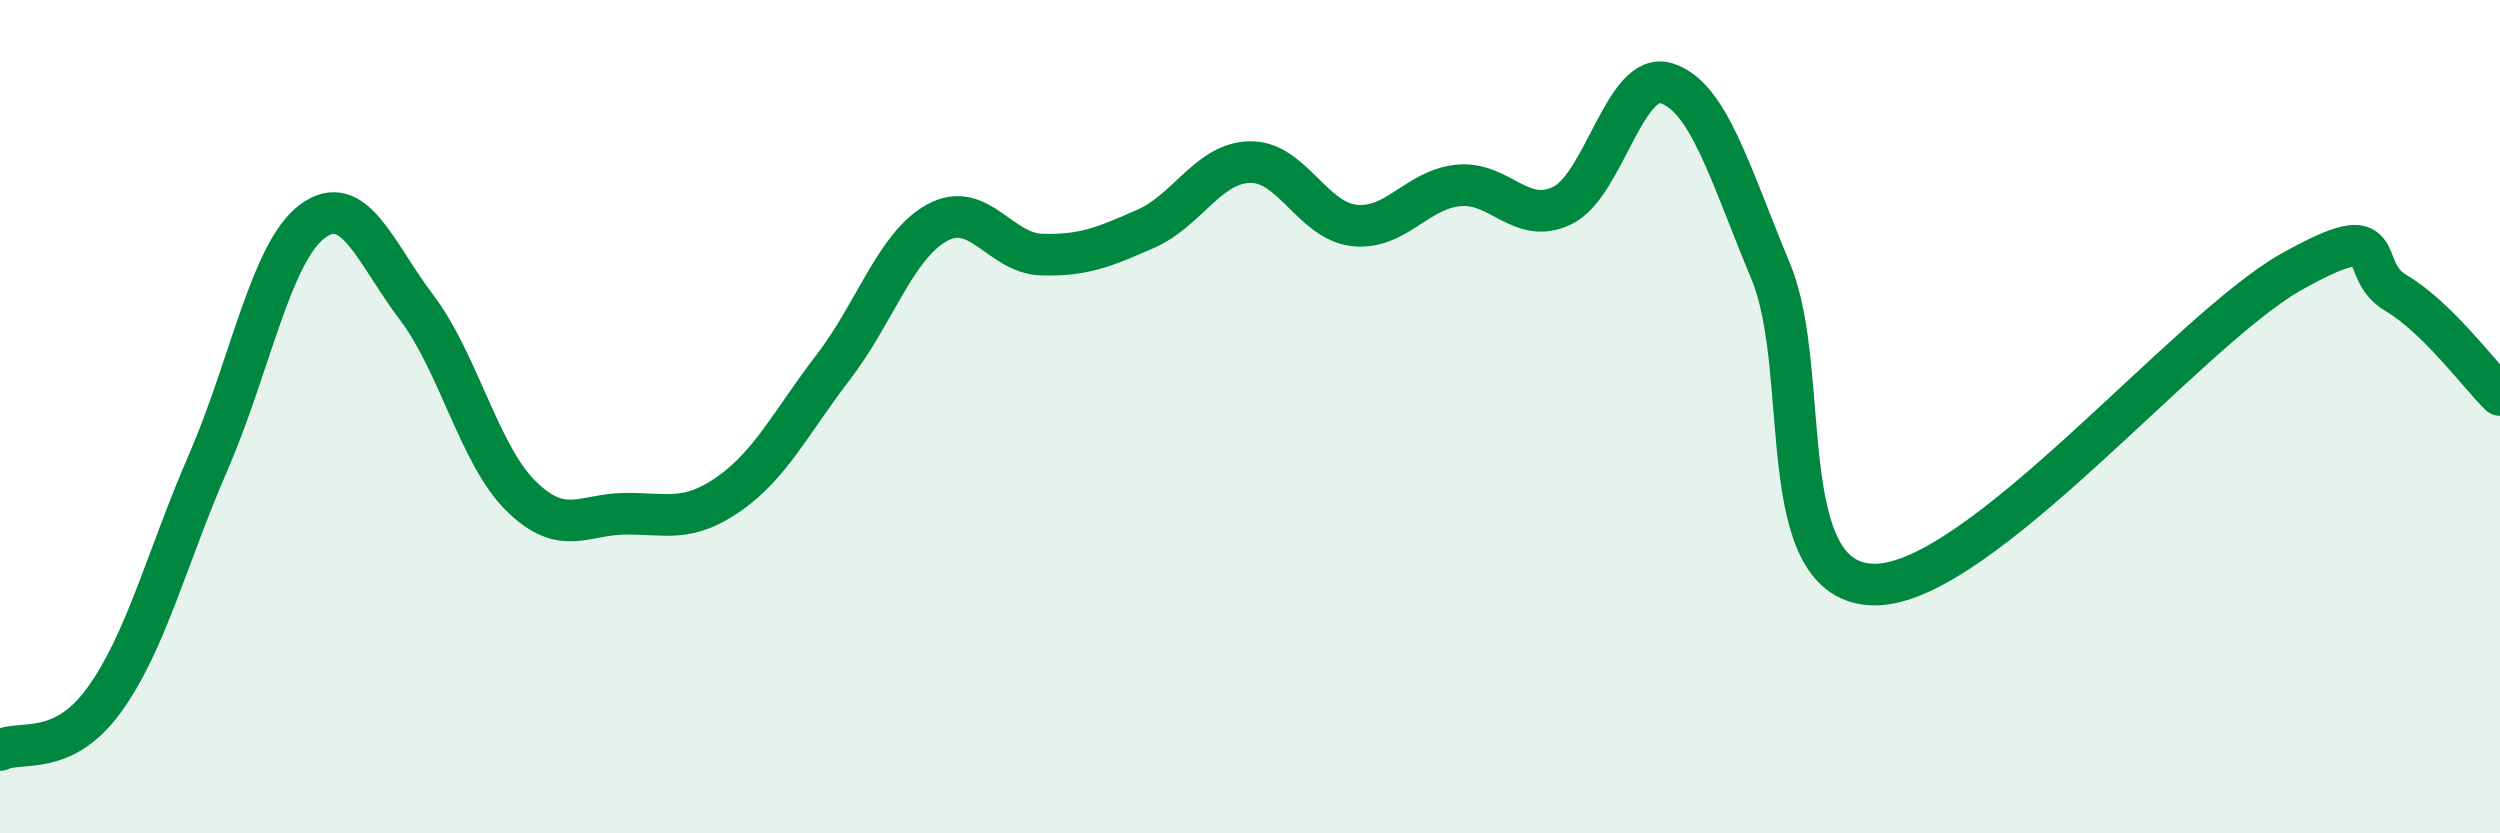 
    <svg width="60" height="20" viewBox="0 0 60 20" xmlns="http://www.w3.org/2000/svg">
      <path
        d="M 0,18 C 0.5,17.76 1.5,18.18 2.5,16.8 C 3.5,15.42 4,13.39 5,11.09 C 6,8.79 6.5,6.05 7.5,5.31 C 8.5,4.57 9,6.06 10,7.38 C 11,8.7 11.5,10.91 12.5,11.9 C 13.5,12.89 14,12.34 15,12.33 C 16,12.32 16.5,12.55 17.5,11.85 C 18.5,11.15 19,10.11 20,8.81 C 21,7.51 21.5,5.88 22.5,5.34 C 23.5,4.8 24,6.08 25,6.11 C 26,6.14 26.5,5.93 27.5,5.49 C 28.5,5.05 29,3.91 30,3.89 C 31,3.87 31.5,5.3 32.5,5.41 C 33.5,5.52 34,4.55 35,4.45 C 36,4.35 36.5,5.42 37.5,4.93 C 38.5,4.44 39,1.68 40,2 C 41,2.32 41.5,4.11 42.5,6.52 C 43.5,8.93 42.5,14.03 45,14.03 C 47.5,14.03 52.5,7.92 55,6.52 C 57.5,5.12 56.5,6.44 57.5,7.03 C 58.5,7.62 59.5,8.99 60,9.48L60 20L0 20Z"
        fill="#008740"
        opacity="0.1"
        stroke-linecap="round"
        stroke-linejoin="round"
      />
      <path
        d="M 0,18 C 0.5,17.76 1.5,18.18 2.5,16.8 C 3.5,15.42 4,13.39 5,11.09 C 6,8.79 6.5,6.05 7.5,5.31 C 8.5,4.57 9,6.06 10,7.38 C 11,8.7 11.5,10.91 12.5,11.9 C 13.5,12.89 14,12.34 15,12.33 C 16,12.32 16.5,12.55 17.5,11.85 C 18.5,11.15 19,10.11 20,8.81 C 21,7.51 21.5,5.88 22.5,5.34 C 23.5,4.8 24,6.08 25,6.11 C 26,6.14 26.5,5.93 27.5,5.49 C 28.5,5.05 29,3.91 30,3.89 C 31,3.87 31.5,5.3 32.5,5.41 C 33.5,5.52 34,4.55 35,4.45 C 36,4.35 36.5,5.42 37.5,4.93 C 38.5,4.44 39,1.68 40,2 C 41,2.32 41.5,4.11 42.5,6.52 C 43.5,8.93 42.5,14.03 45,14.03 C 47.5,14.03 52.5,7.92 55,6.52 C 57.5,5.12 56.5,6.44 57.5,7.03 C 58.5,7.62 59.5,8.99 60,9.48"
        stroke="#008740"
        stroke-width="1"
        fill="none"
        stroke-linecap="round"
        stroke-linejoin="round"
      />
    </svg>
  